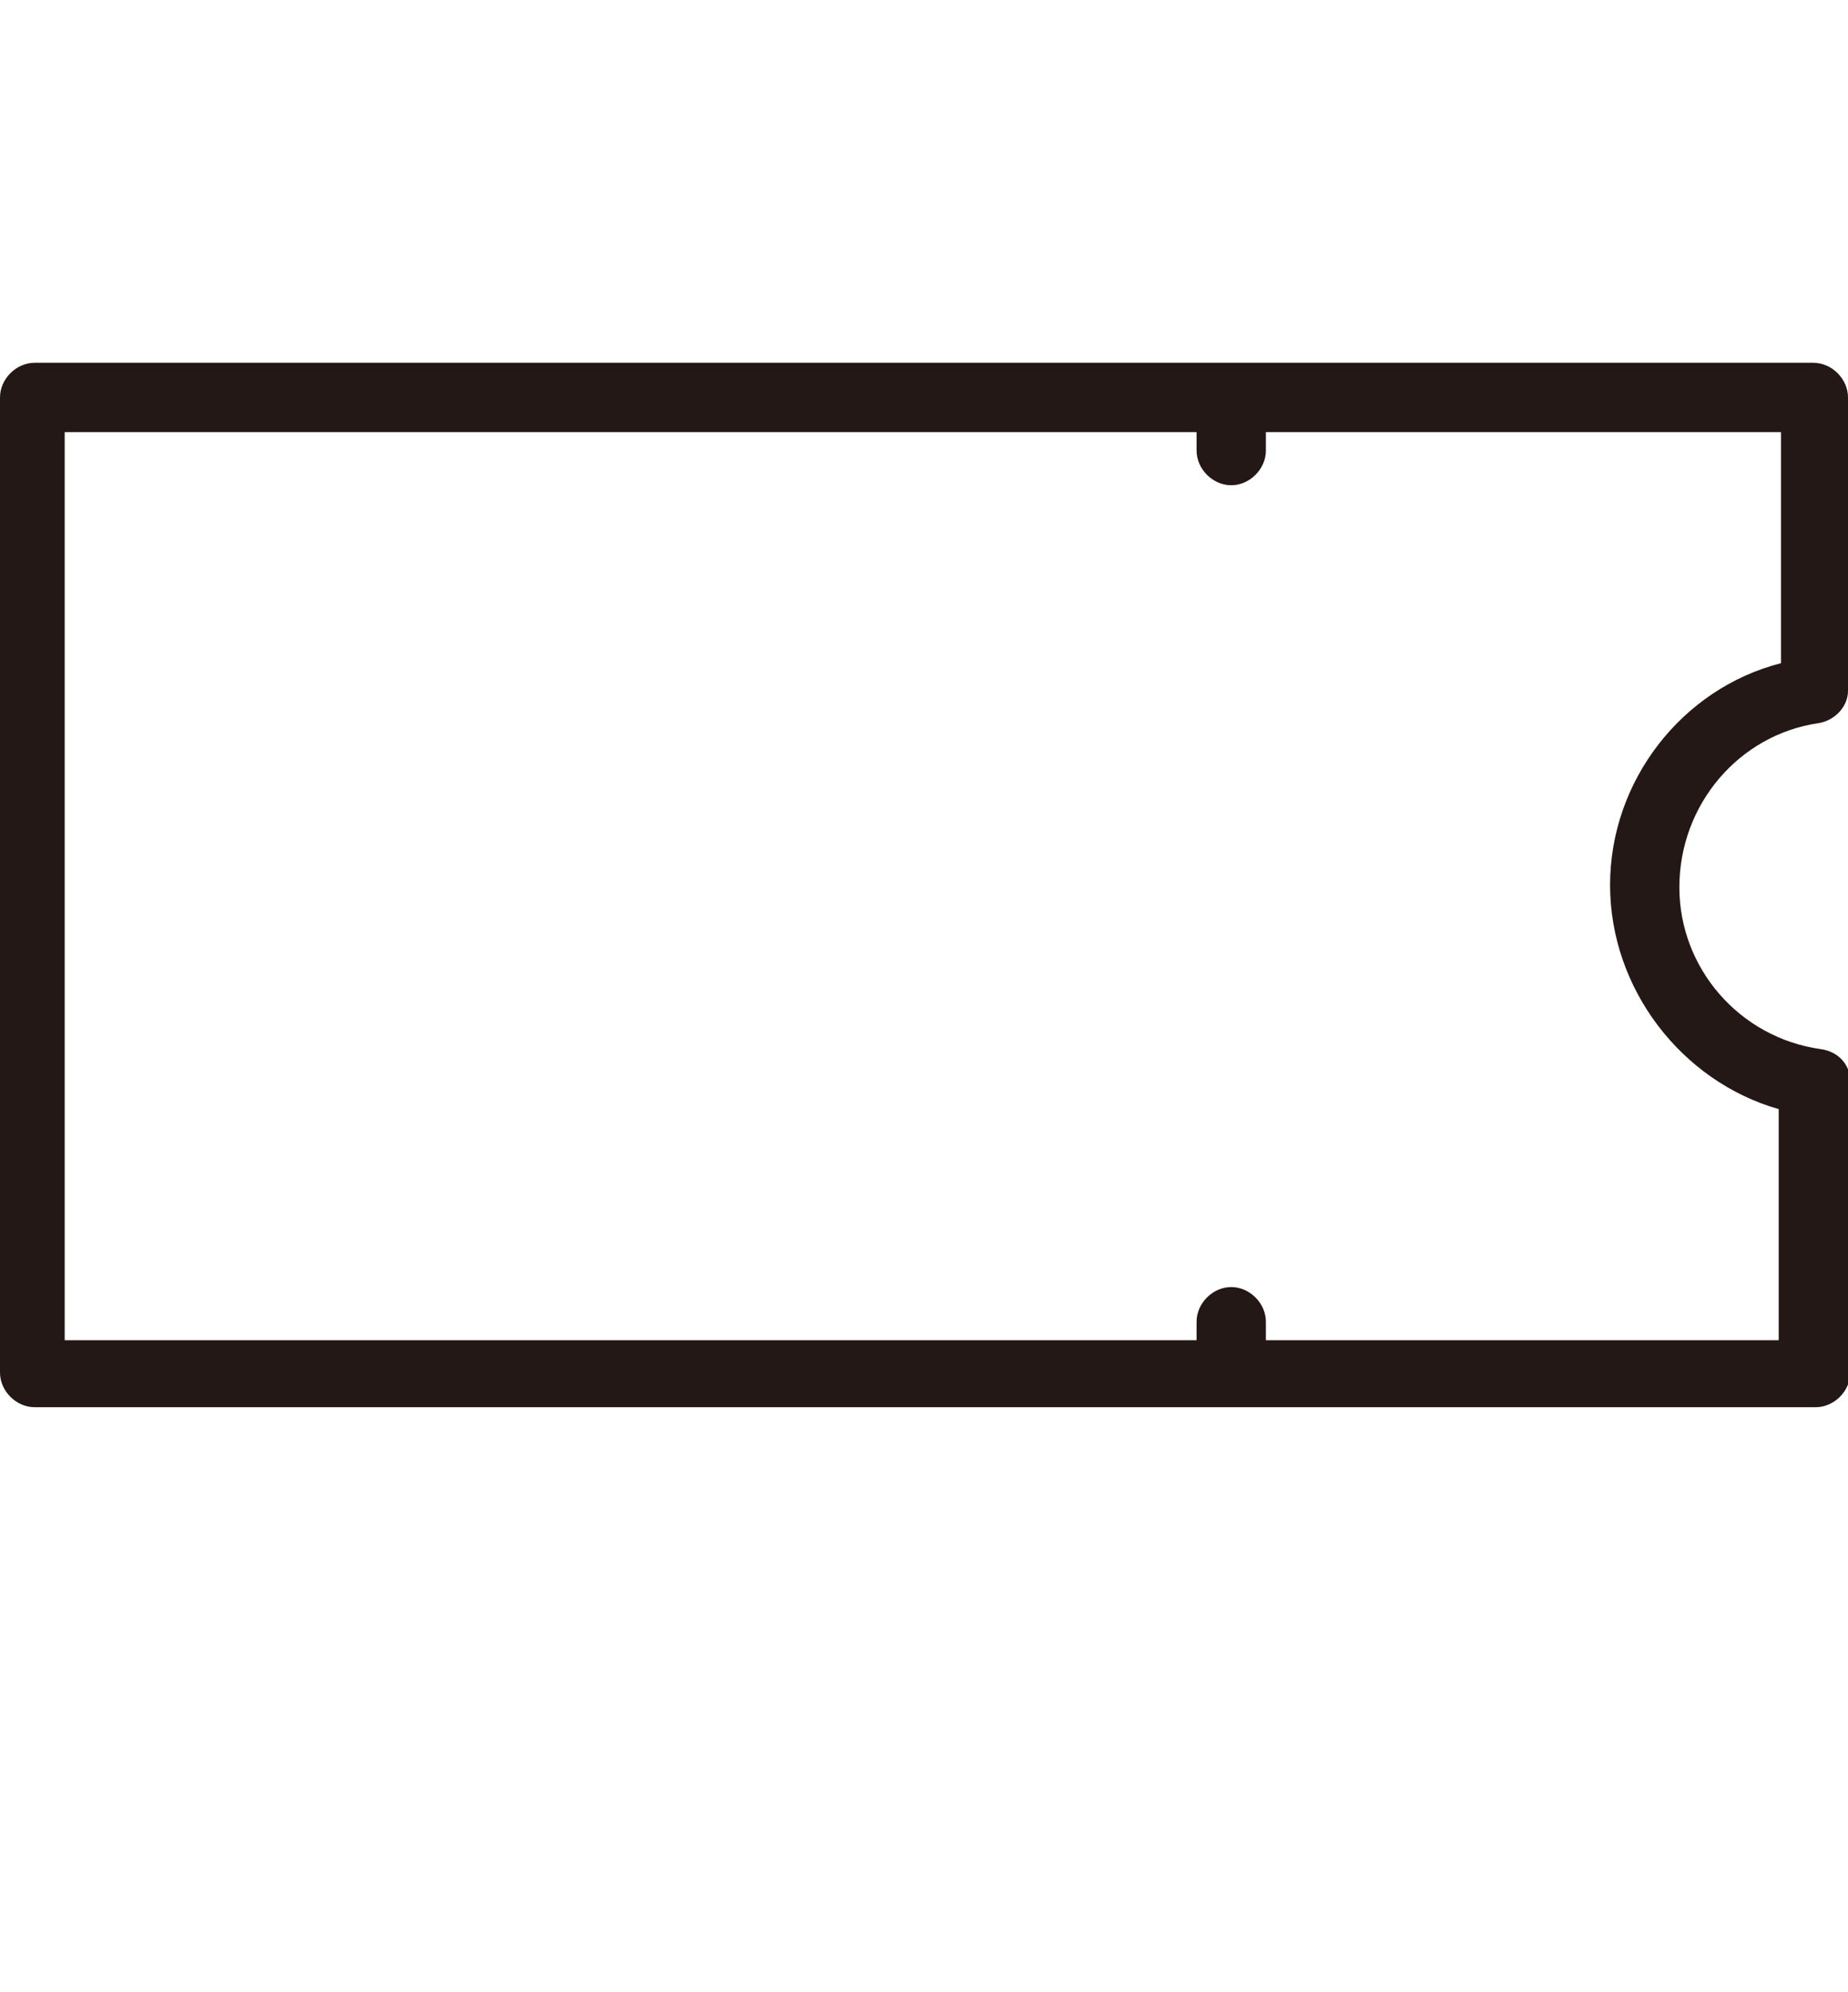 <?xml version="1.0" encoding="utf-8"?>
<!-- Generator: Adobe Illustrator 28.2.0, SVG Export Plug-In . SVG Version: 6.00 Build 0)  -->
<svg version="1.1" id="レイヤー_1" xmlns="http://www.w3.org/2000/svg" xmlns:xlink="http://www.w3.org/1999/xlink" x="0px"
	 y="0px" viewBox="0 0 80 86.2" style="enable-background:new 0 0 80 86.2;" xml:space="preserve">
<style type="text/css">
	.st0{fill:#231815;}
</style>
<path class="st0" d="M78.7,31.3c0.7-0.1,1.3-0.7,1.3-1.4V17.2c0-0.8-0.7-1.5-1.5-1.5H1.5c-0.8,0-1.5,0.7-1.5,1.5v42.2
	c0,0.8,0.7,1.5,1.5,1.5h77.1c0.8,0,1.5-0.7,1.5-1.5V46.8c0-0.7-0.5-1.3-1.3-1.4c-3.5-0.5-6.1-3.5-6.1-7
	C72.7,34.8,75.3,31.8,78.7,31.3z M69.7,38.3c0,4.5,3.1,8.5,7.3,9.7v10H54.8v-0.8c0-0.8-0.7-1.5-1.5-1.5c-0.8,0-1.5,0.7-1.5,1.5v0.8
	h-49V18.7h49v0.8c0,0.8,0.7,1.5,1.5,1.5c0.8,0,1.5-0.7,1.5-1.5v-0.8h22.3v10C72.8,29.8,69.7,33.8,69.7,38.3z"/>
</svg>
